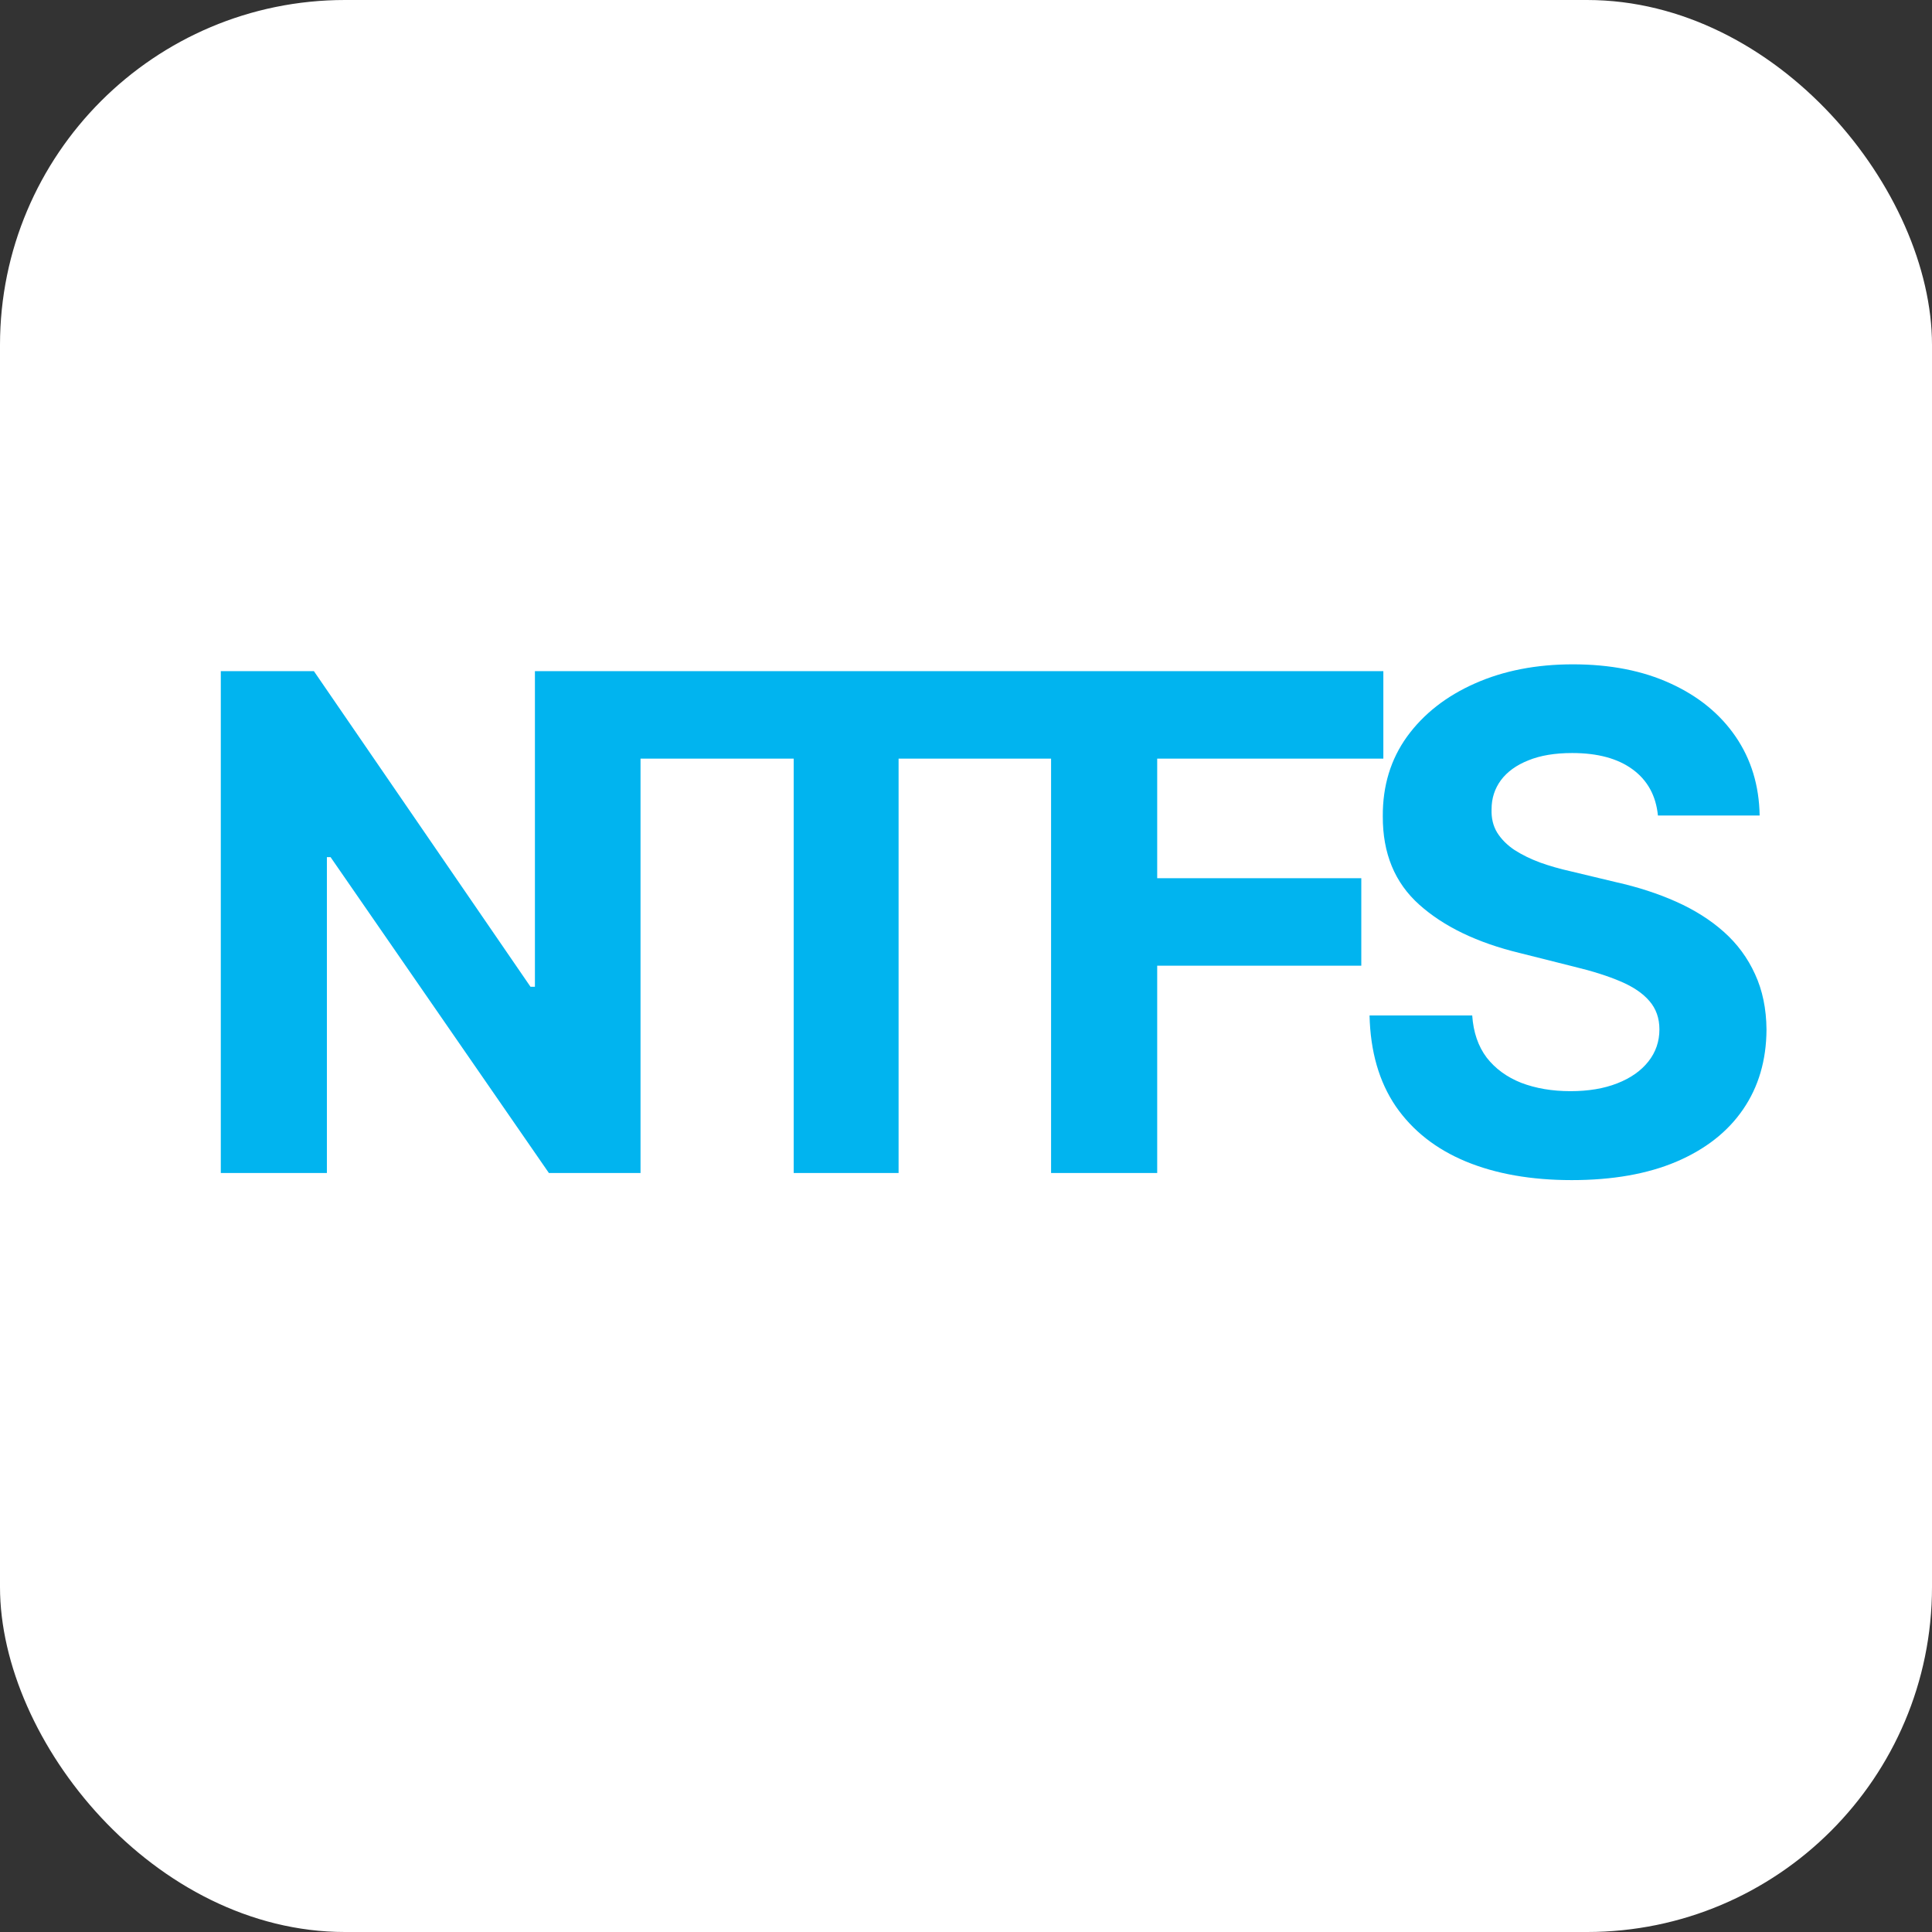 <svg width="56" height="56" viewBox="0 0 56 56" fill="none" xmlns="http://www.w3.org/2000/svg">
<rect x="0" y="0" width="56" height="56" fill="#333333" stroke="none"/>
<rect width="56" height="56" rx="10" fill="white"/>
<path d="M18.566 19.454V34H15.91L9.582 24.845H9.475V34H6.4V19.454H9.099L15.377 28.602H15.505V19.454H18.566ZM18.553 21.99V19.454H30.499V21.99H26.046V34H23.006V21.99H18.553ZM30.466 34V19.454H40.097V21.99H33.542V25.456H39.458V27.991H33.542V34H30.466ZM48.056 23.638C47.999 23.065 47.756 22.62 47.325 22.303C46.894 21.985 46.309 21.827 45.571 21.827C45.069 21.827 44.645 21.898 44.299 22.04C43.954 22.177 43.688 22.369 43.504 22.615C43.324 22.861 43.234 23.141 43.234 23.453C43.224 23.713 43.279 23.941 43.397 24.135C43.52 24.329 43.688 24.497 43.901 24.639C44.115 24.776 44.361 24.897 44.64 25.001C44.919 25.101 45.218 25.186 45.535 25.257L46.842 25.57C47.476 25.712 48.059 25.901 48.589 26.138C49.119 26.375 49.579 26.666 49.967 27.011C50.355 27.357 50.656 27.764 50.869 28.233C51.087 28.702 51.198 29.239 51.203 29.845C51.198 30.735 50.971 31.507 50.521 32.16C50.076 32.809 49.432 33.313 48.589 33.673C47.751 34.028 46.74 34.206 45.556 34.206C44.382 34.206 43.359 34.026 42.488 33.666C41.622 33.306 40.945 32.774 40.457 32.068C39.974 31.358 39.721 30.48 39.697 29.433H42.673C42.706 29.921 42.846 30.328 43.092 30.655C43.343 30.977 43.677 31.221 44.093 31.386C44.515 31.547 44.99 31.628 45.521 31.628C46.042 31.628 46.494 31.552 46.877 31.401C47.266 31.249 47.566 31.038 47.779 30.768C47.992 30.499 48.099 30.188 48.099 29.838C48.099 29.511 48.002 29.237 47.808 29.014C47.618 28.792 47.339 28.602 46.97 28.446C46.605 28.29 46.158 28.148 45.627 28.02L44.044 27.622C42.817 27.324 41.849 26.858 41.139 26.223C40.428 25.588 40.076 24.734 40.081 23.659C40.076 22.778 40.31 22.009 40.784 21.351C41.262 20.693 41.918 20.179 42.751 19.81C43.584 19.44 44.531 19.256 45.592 19.256C46.671 19.256 47.614 19.44 48.419 19.81C49.228 20.179 49.858 20.693 50.308 21.351C50.758 22.009 50.99 22.771 51.004 23.638H48.056Z" fill="#01B4EF"/>
</svg>

